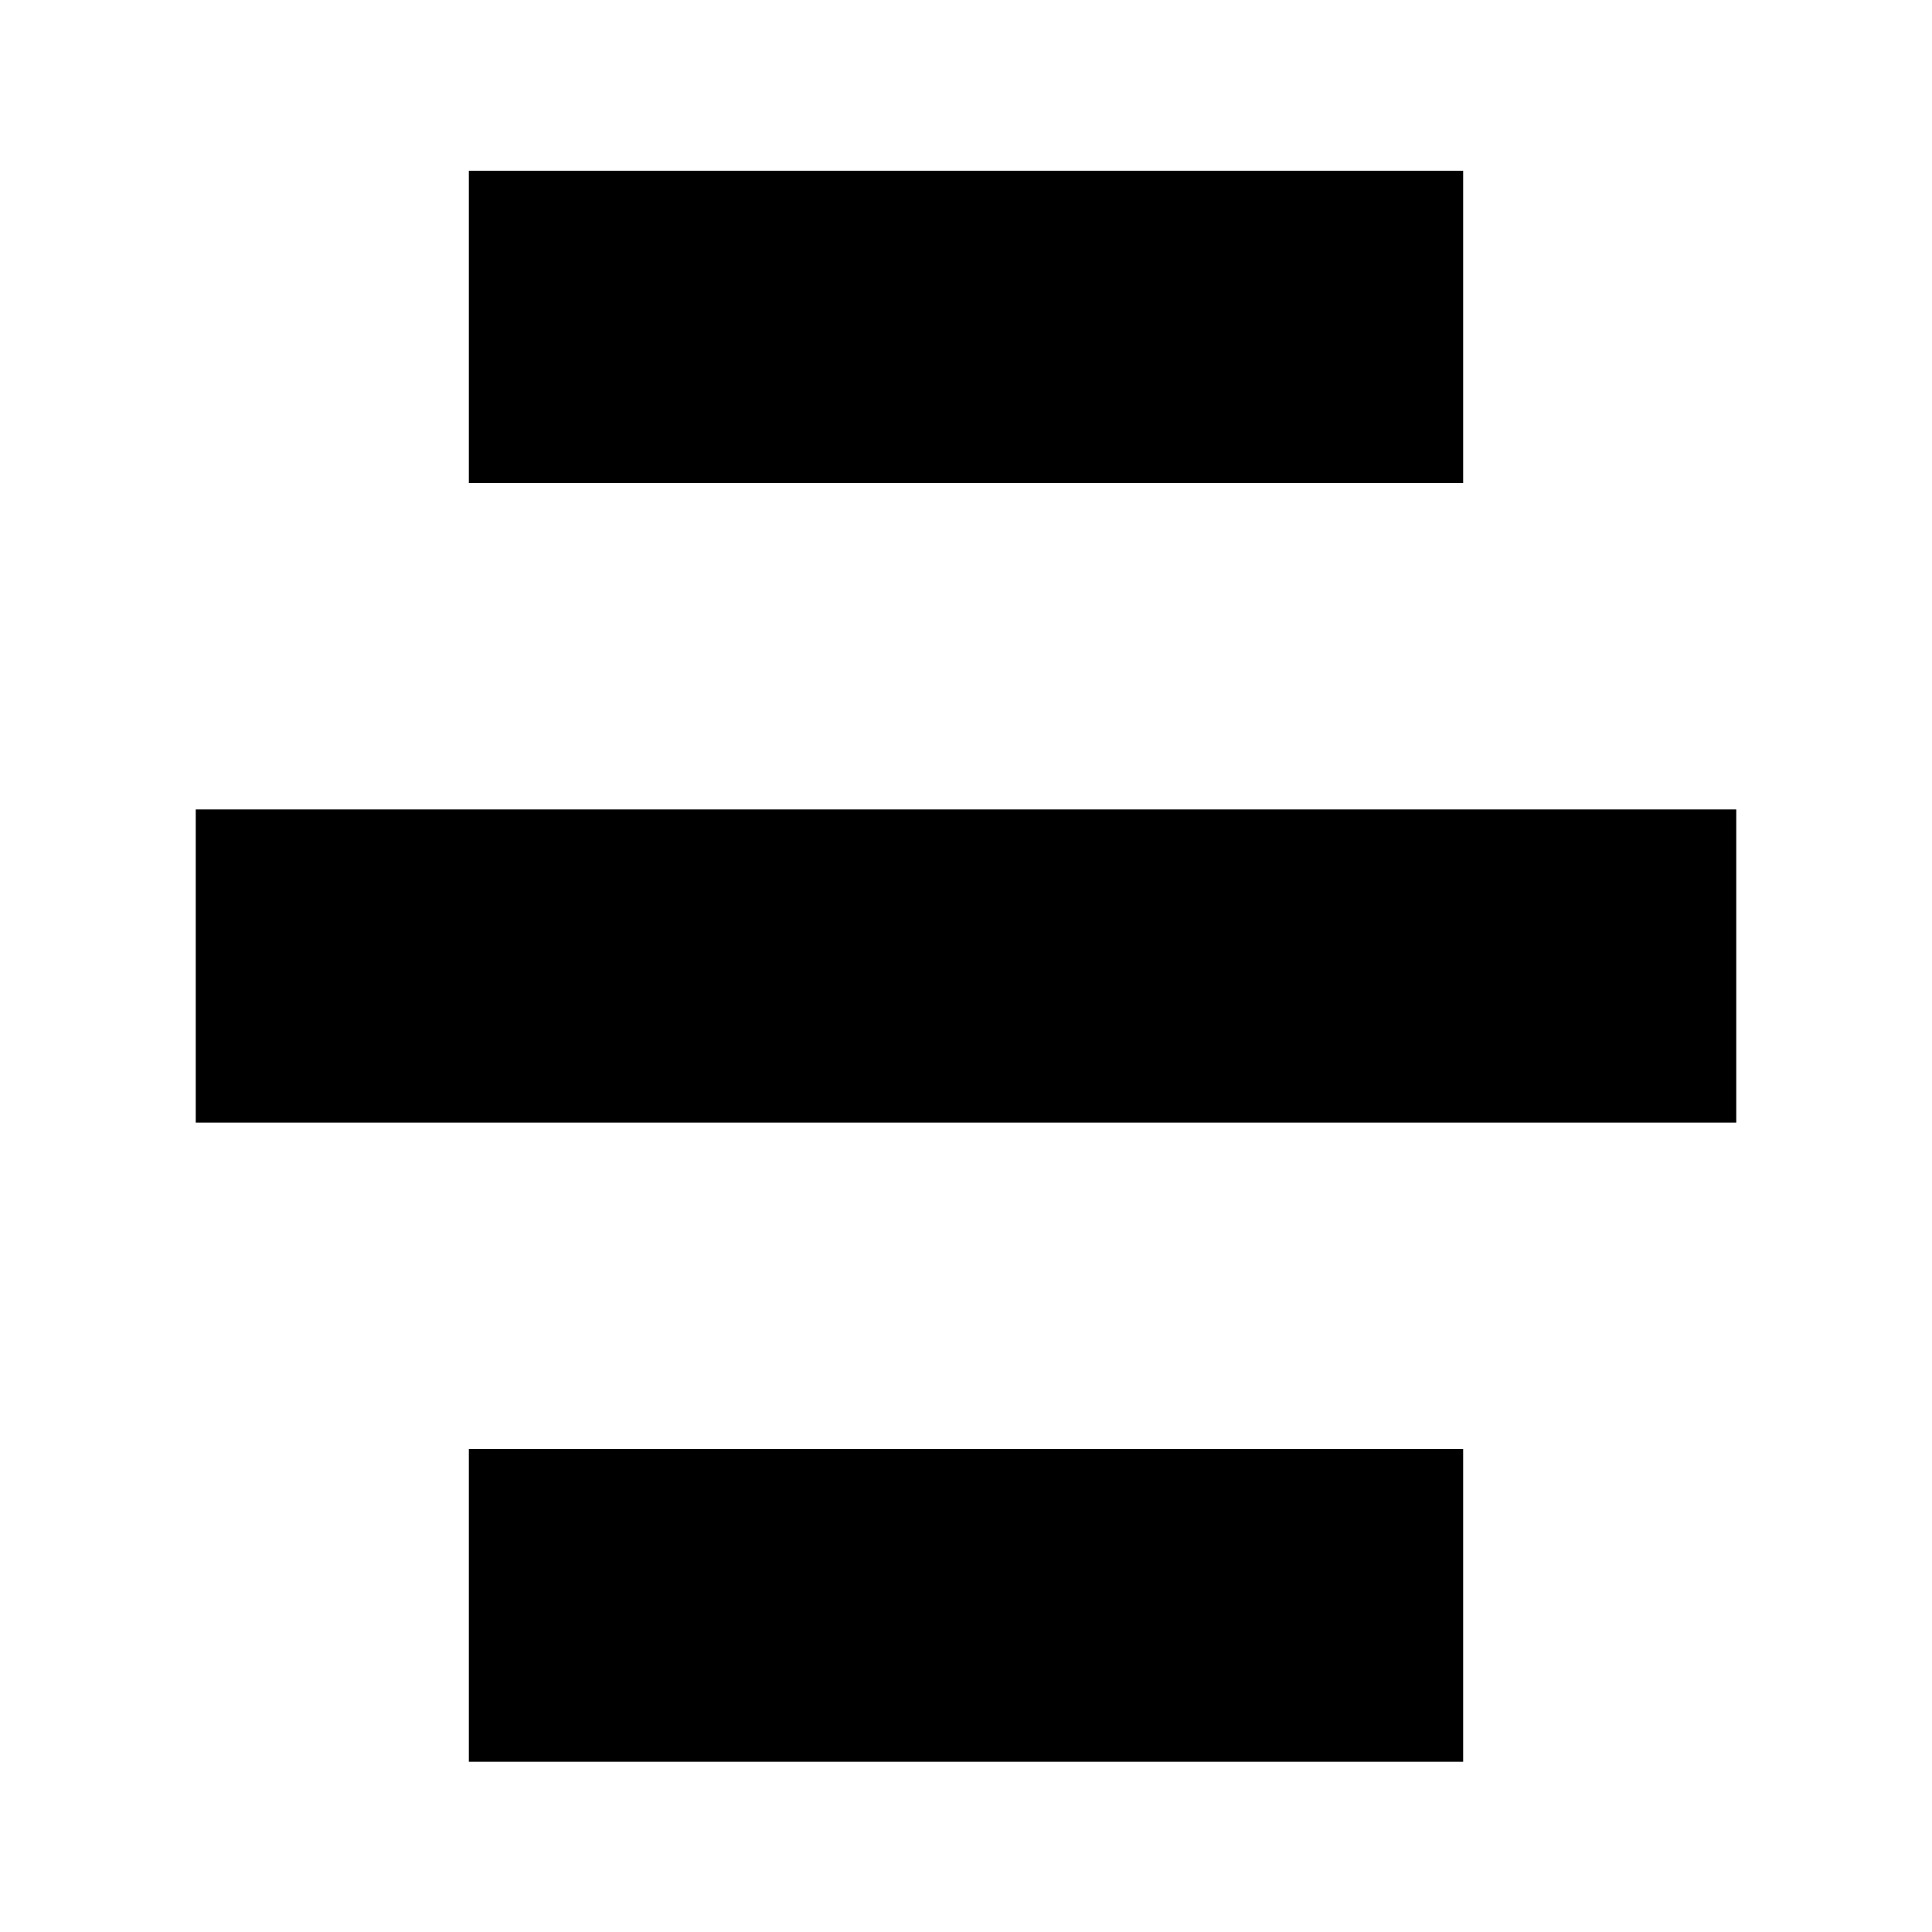 <?xml version="1.0" encoding="UTF-8" standalone="no"?>
<!-- Uploaded to: SVG Repo, www.svgrepo.com, Generator: SVG Repo Mixer Tools -->
<svg xmlns:dc="http://purl.org/dc/elements/1.1/"
     xmlns:cc="http://creativecommons.org/ns#"
     xmlns:rdf="http://www.w3.org/1999/02/22-rdf-syntax-ns#"
     xmlns:svg="http://www.w3.org/2000/svg"
     xmlns="http://www.w3.org/2000/svg"
     xmlns:xlink="http://www.w3.org/1999/xlink"
     width="128" height="128" version="1.1">
    <title>Text Centre Icon</title>
    <desc>This is shape (source) for Clarity vector icon theme for gtk</desc>
    <path d="M 31.062 11.312 L 31.062 32 L 96.938 32 L 96.938 11.312 L 31.062 11.312 z M 12.969 53.625 L 12.969 74.375 L 115.031 74.375 L 115.031 53.625 L 12.969 53.625 z M 31.062 96 L 31.062 116.719 L 96.938 116.719 L 96.938 96 L 31.062 96 z "/>
</svg>